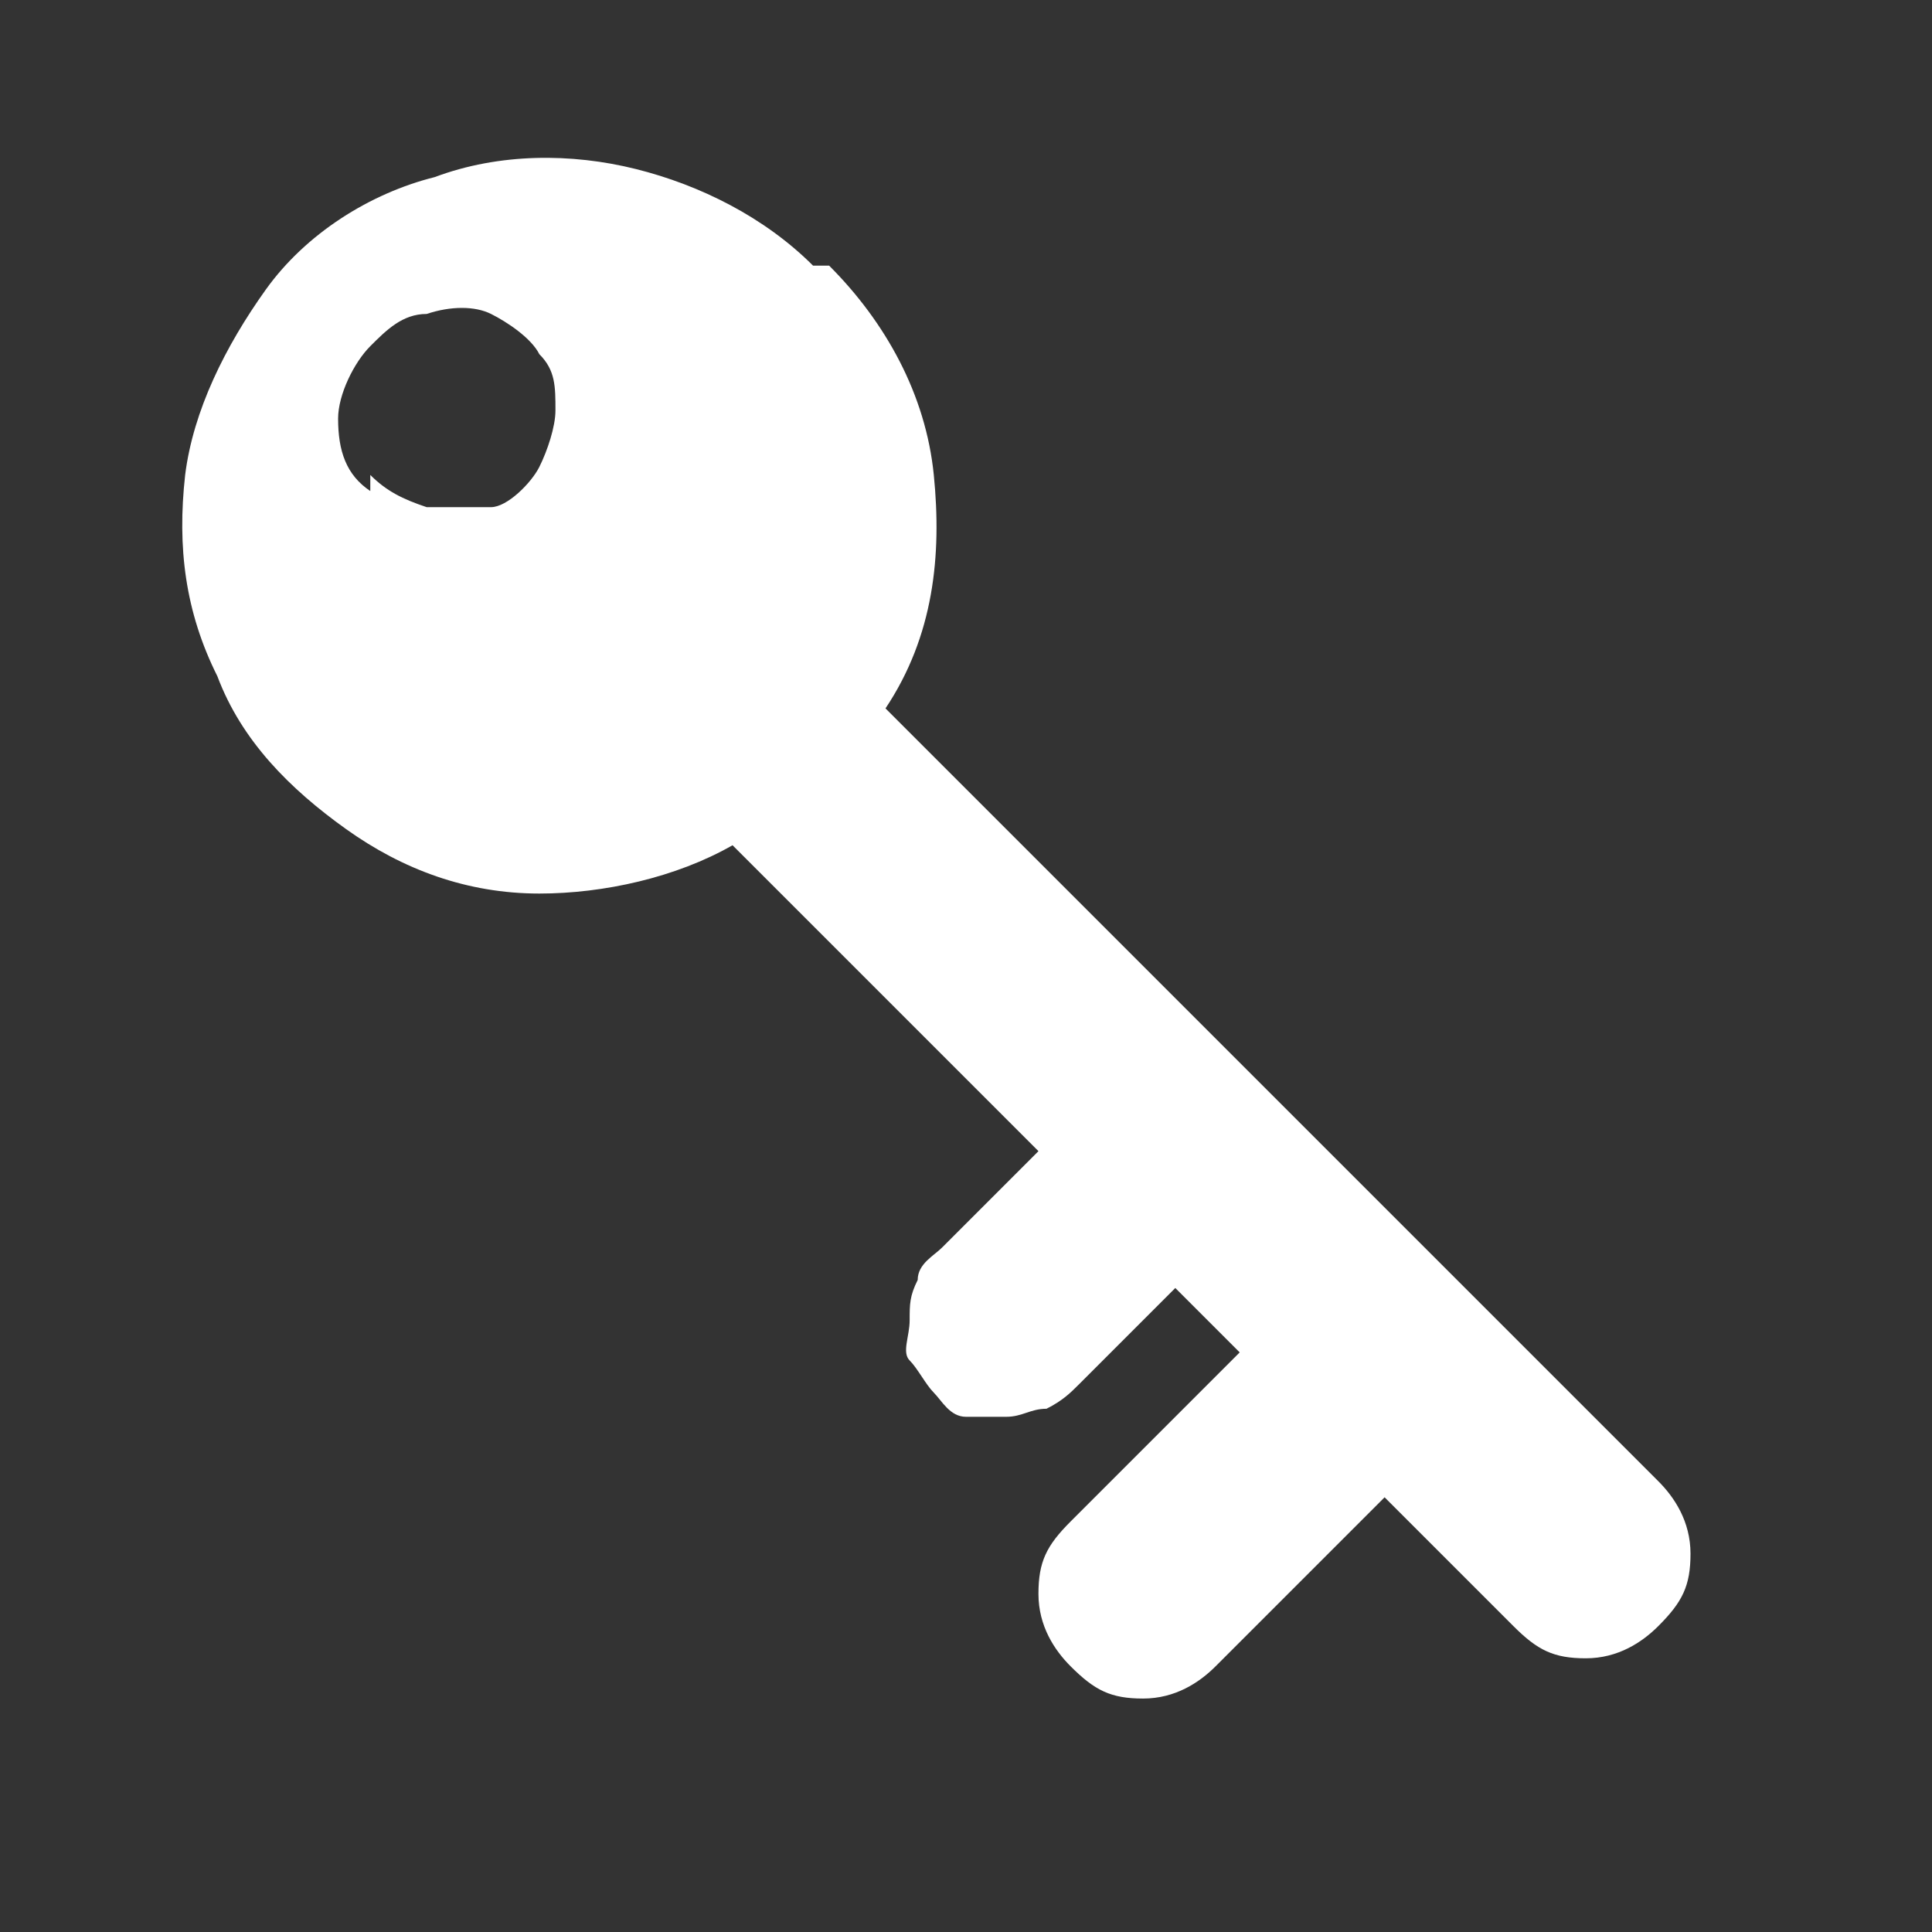 <?xml version="1.0" encoding="UTF-8"?>
<svg xmlns="http://www.w3.org/2000/svg" id="Layer_1" version="1.1" viewBox="0 0 24 24">
  <rect x="0" y="0" width="24" height="24" fill="#333333" stroke="none"/>
  <defs>
    <style>
      .st0 {
        fill: #fff;
      }
    </style>
  </defs>
  <path class="st0" d="M10.3,3.3c.7.7,1.2,1.6,1.3,2.6.1,1,0,2-.6,2.9,0,0,0,0,0,0l9.6,9.6c.2.2.4.5.4.9s-.1.6-.4.9c-.2.2-.5.4-.9.4s-.6-.1-.9-.4l-1.6-1.6-2.1,2.1c-.2.2-.5.4-.9.4s-.6-.1-.9-.4c-.2-.2-.4-.5-.4-.9s.1-.6.4-.9l2.1-2.1-.8-.8-1.2,1.2c-.1.1-.2.2-.4.3-.2,0-.3.1-.5.1s-.3,0-.5,0c-.2,0-.3-.2-.4-.3-.1-.1-.2-.3-.3-.4s0-.3,0-.5c0-.2,0-.3.1-.5,0-.2.2-.3.3-.4l1.2-1.2-3.8-3.8s0,0,0,0c-.7.4-1.6.6-2.4.6-.9,0-1.7-.3-2.4-.8-.7-.5-1.3-1.1-1.6-1.9-.4-.8-.5-1.6-.4-2.5.1-.8.5-1.6,1-2.3.5-.7,1.3-1.2,2.1-1.4.8-.3,1.7-.3,2.5-.1.8.2,1.6.6,2.2,1.2h0ZM4.6,5.9c.2.2.4.3.7.4.3,0,.5,0,.8,0,.2,0,.5-.3.6-.5.1-.2.2-.5.2-.7,0-.3,0-.5-.2-.7-.1-.2-.4-.4-.6-.5-.2-.1-.5-.1-.8,0-.3,0-.5.2-.7.4-.2.2-.4.6-.4.9,0,.4.1.7.4.9Z"></path>
</svg>
